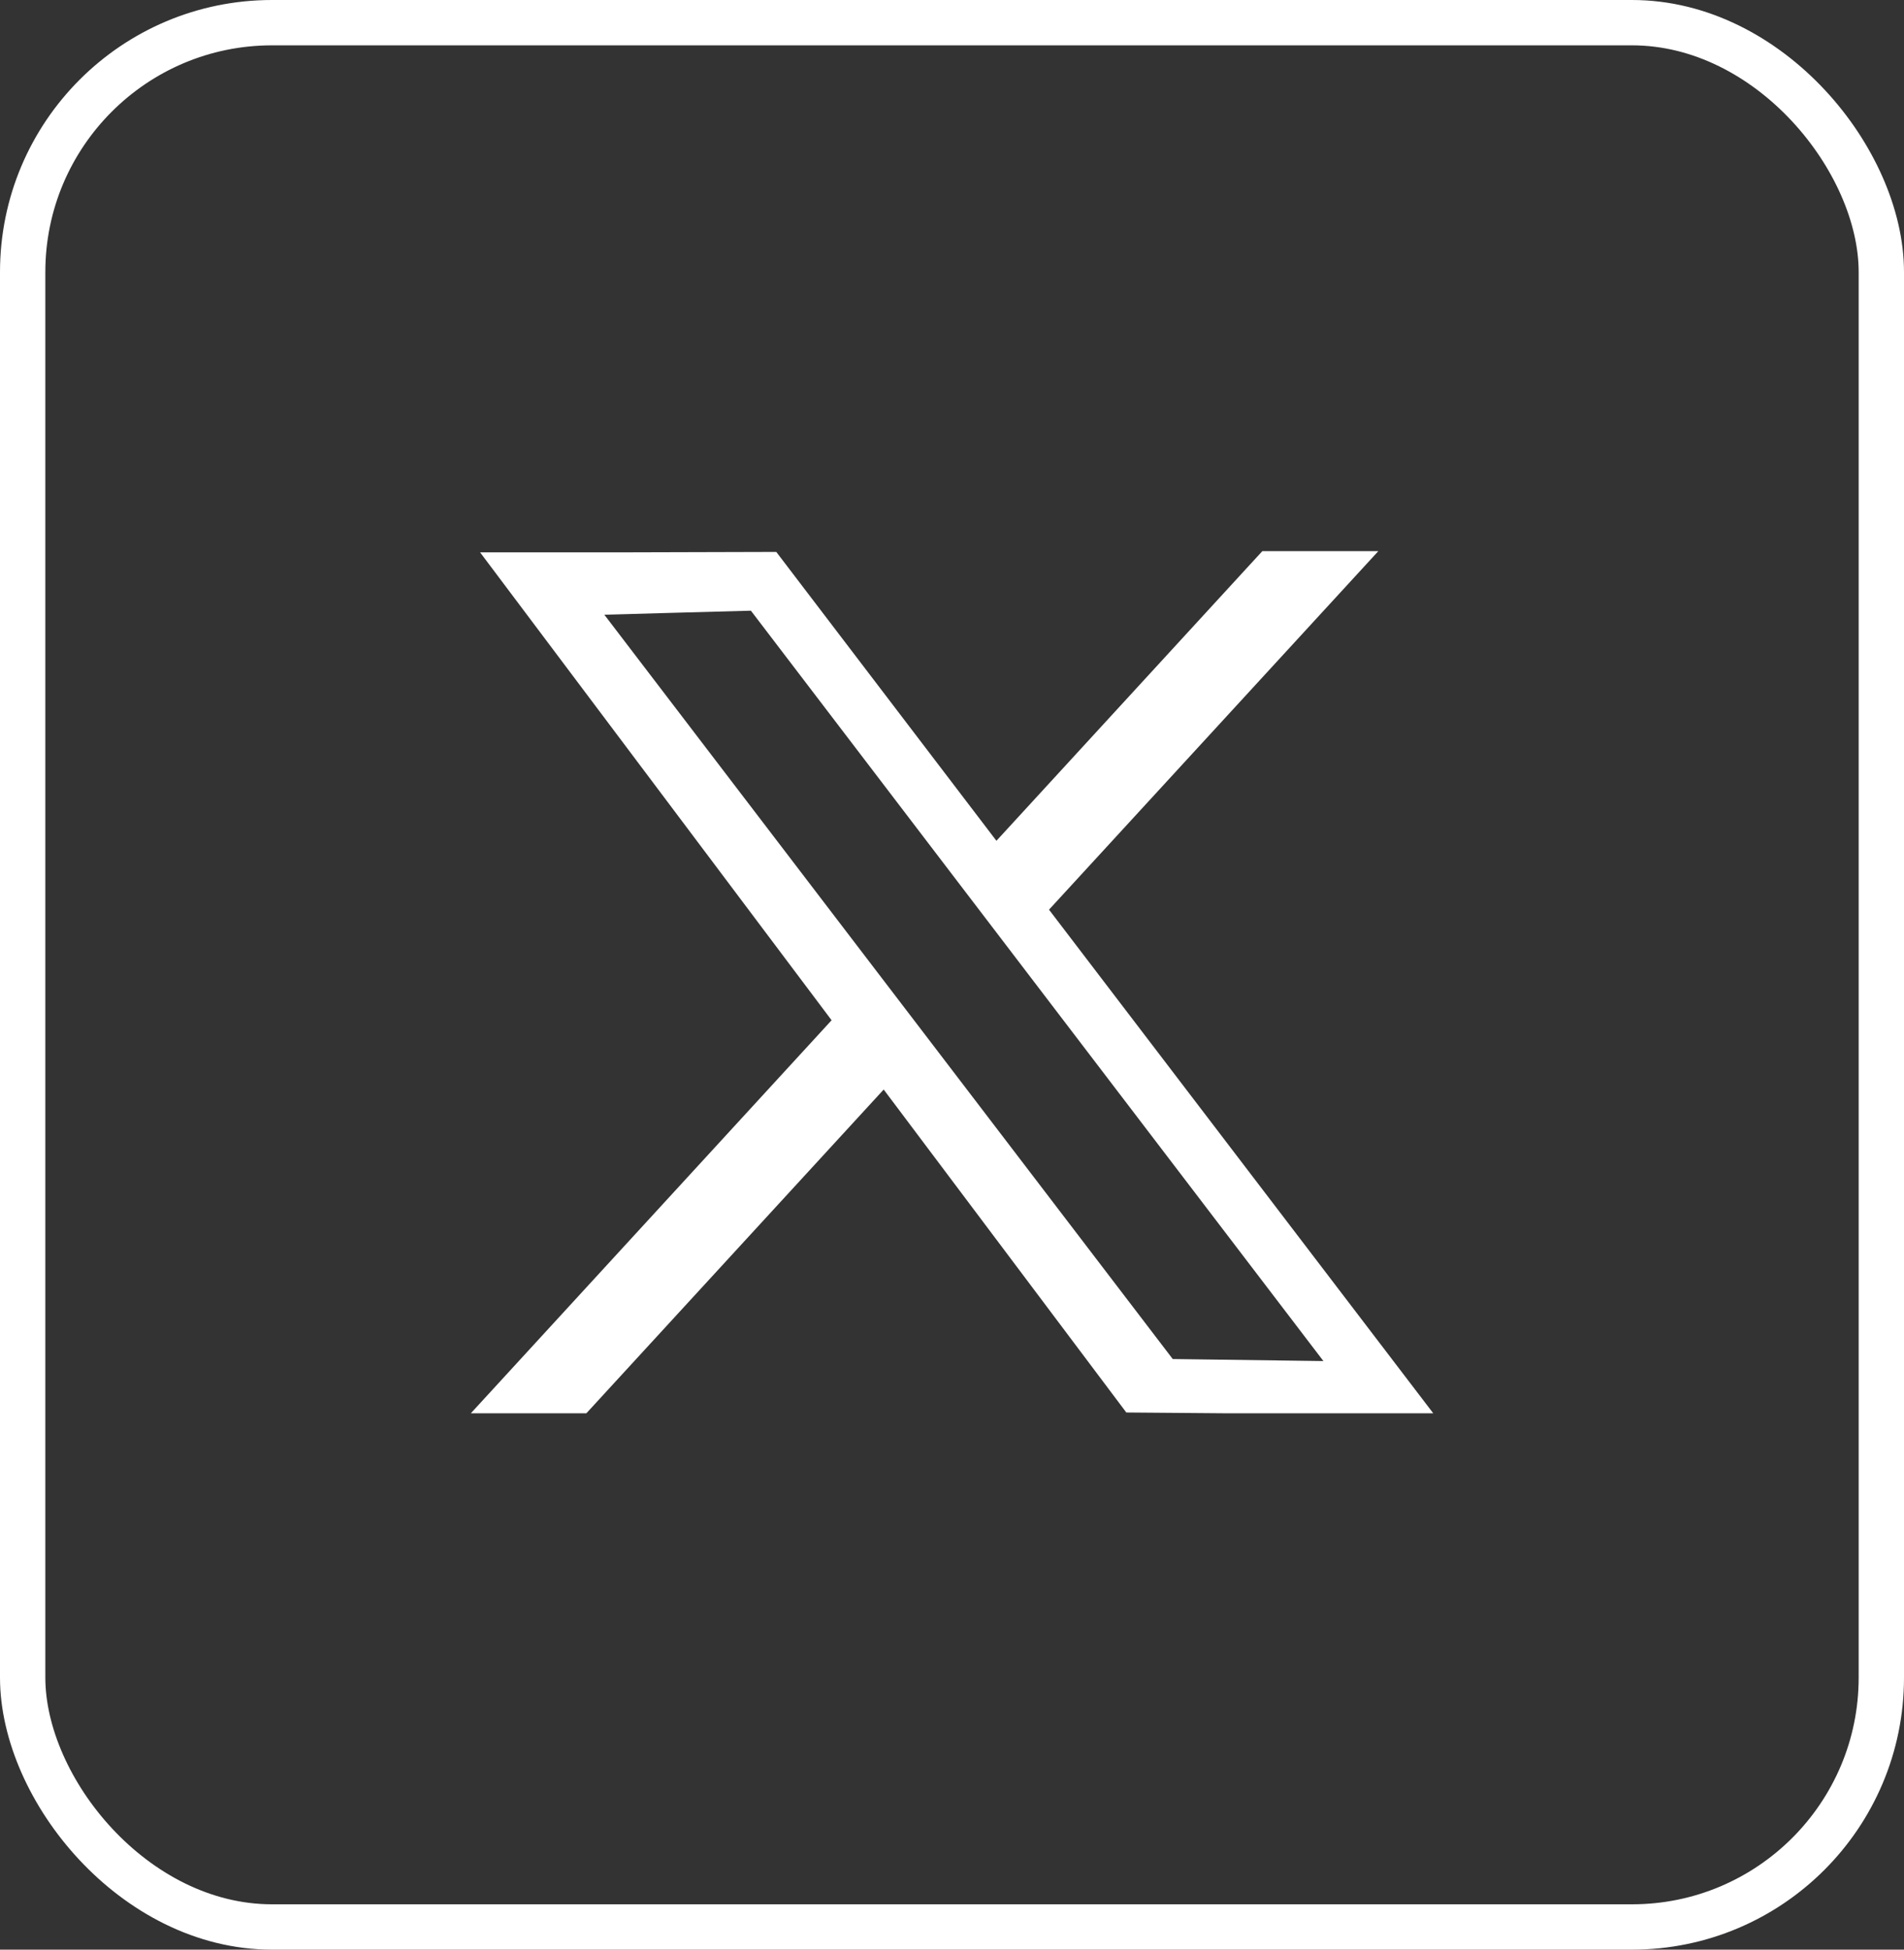 <svg xmlns="http://www.w3.org/2000/svg" width="42" height="43" viewBox="0 0 42 43"><rect x="0" y="0" width="42" height="43" fill="#333333" stroke="none"/><g id="Group_331" data-name="Group 331" transform="translate(5079 -664.87)"><g id="Group_325" data-name="Group 325" transform="translate(-5079.488 664.87)"><g id="Group_323" data-name="Group 323"><path id="Path_3" data-name="Path 3" d="M48.381,1.773H45.822q-2.931,3.194-5.866,6.389L35.1,1.791,31.831,1.8,28.566,1.8l7.754,10.32-7.958,8.669H30.91l6.559-7.141,5.352,7.123,2.228.018h4.543L41.116,9.681ZM47.169,19.637l-3.324-.045-5.372-7.034-1.16-1.518L31.307,3.176l1.616-.045,1.617-.044,4.573,5.993.826,1.082Z" transform="translate(-17.488 10.382)" fill="#fff"></path><g id="Rectangle_729" data-name="Rectangle 729" transform="translate(0.488)" fill="none" stroke="#fff" stroke-width="1"><rect width="42" height="43" rx="6" stroke="none"></rect><rect x="0.5" y="0.5" width="41" height="42" rx="5.5" fill="none"></rect></g></g></g></g></svg>